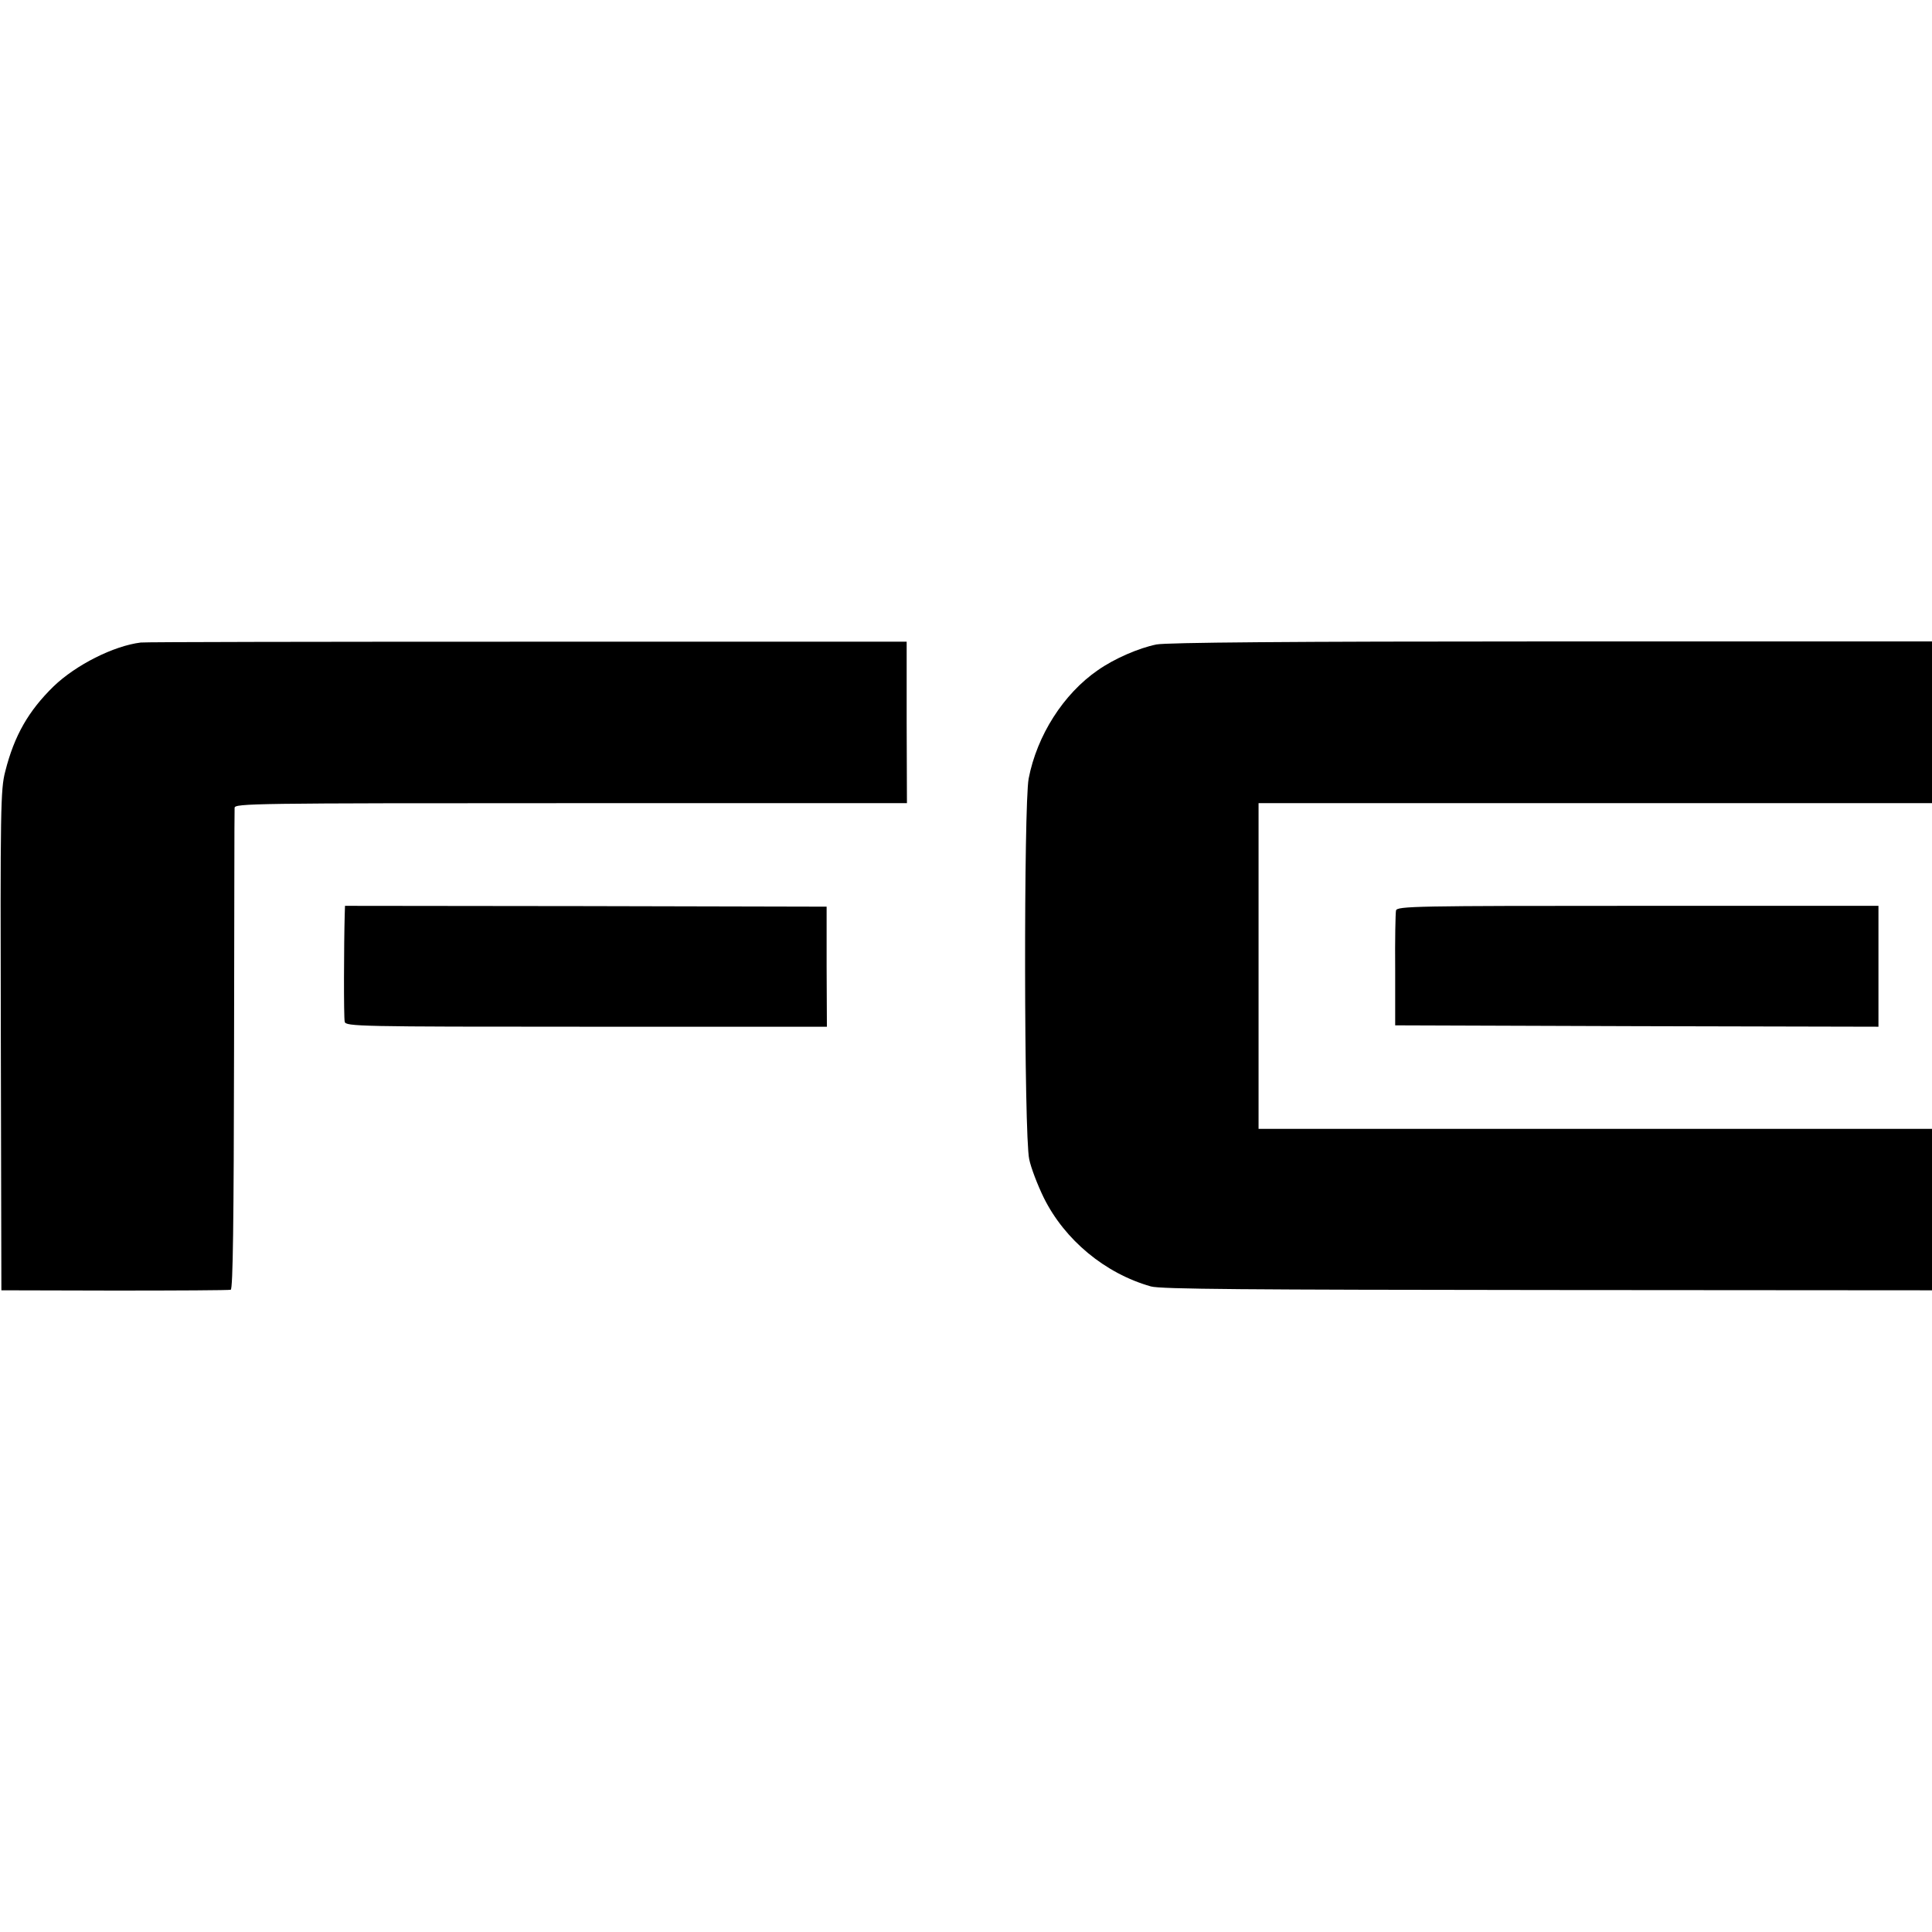 <?xml version="1.0" standalone="no"?>
<!DOCTYPE svg PUBLIC "-//W3C//DTD SVG 20010904//EN"
 "http://www.w3.org/TR/2001/REC-SVG-20010904/DTD/svg10.dtd">
<svg version="1.0" xmlns="http://www.w3.org/2000/svg"
 width="700pt" height="700pt" viewBox="0 0 700 700"
 preserveAspectRatio="xMidYMid meet">
<g transform="translate(0,700) scale(0.1,-0.1)"
fill="#000000" stroke="none">
<path d="M510 4672 c-98 -12 -235 -81 -316 -159 -90 -88 -142 -177 -175 -308
-17 -65 -18 -129 -16 -975 l2 -905 410 -1 c226 0 415 1 421 3 8 3 11 246 12
866 1 474 1 870 2 880 0 16 65 17 1218 17 l1218 0 -1 293 0 292 -1375 0 c-756
0 -1386 -1 -1400 -3z"/>
<path d="M4190 4665 c-64 -13 -152 -51 -212 -93 -125 -86 -221 -237 -251 -393
-18 -97 -17 -1292 2 -1379 6 -30 30 -93 53 -140 76 -153 222 -274 388 -321 35
-10 350 -12 1438 -13 l1392 -1 0 293 0 292 -1220 0 -1220 0 0 590 0 590 1220
0 1220 0 0 293 0 293 -1378 0 c-958 0 -1394 -4 -1432 -11z"/>
<path d="M1249 3687 c-3 -106 -4 -375 0 -389 3 -17 53 -18 875 -18 l872 0 -1
218 0 217 -872 2 -873 1 -1 -31z"/>
<path d="M5058 3701 c-2 -9 -4 -106 -3 -216 l0 -200 876 -3 875 -2 0 219 0
219 -872 0 c-802 0 -873 -1 -876 -17z"/>
</g>
</svg>

